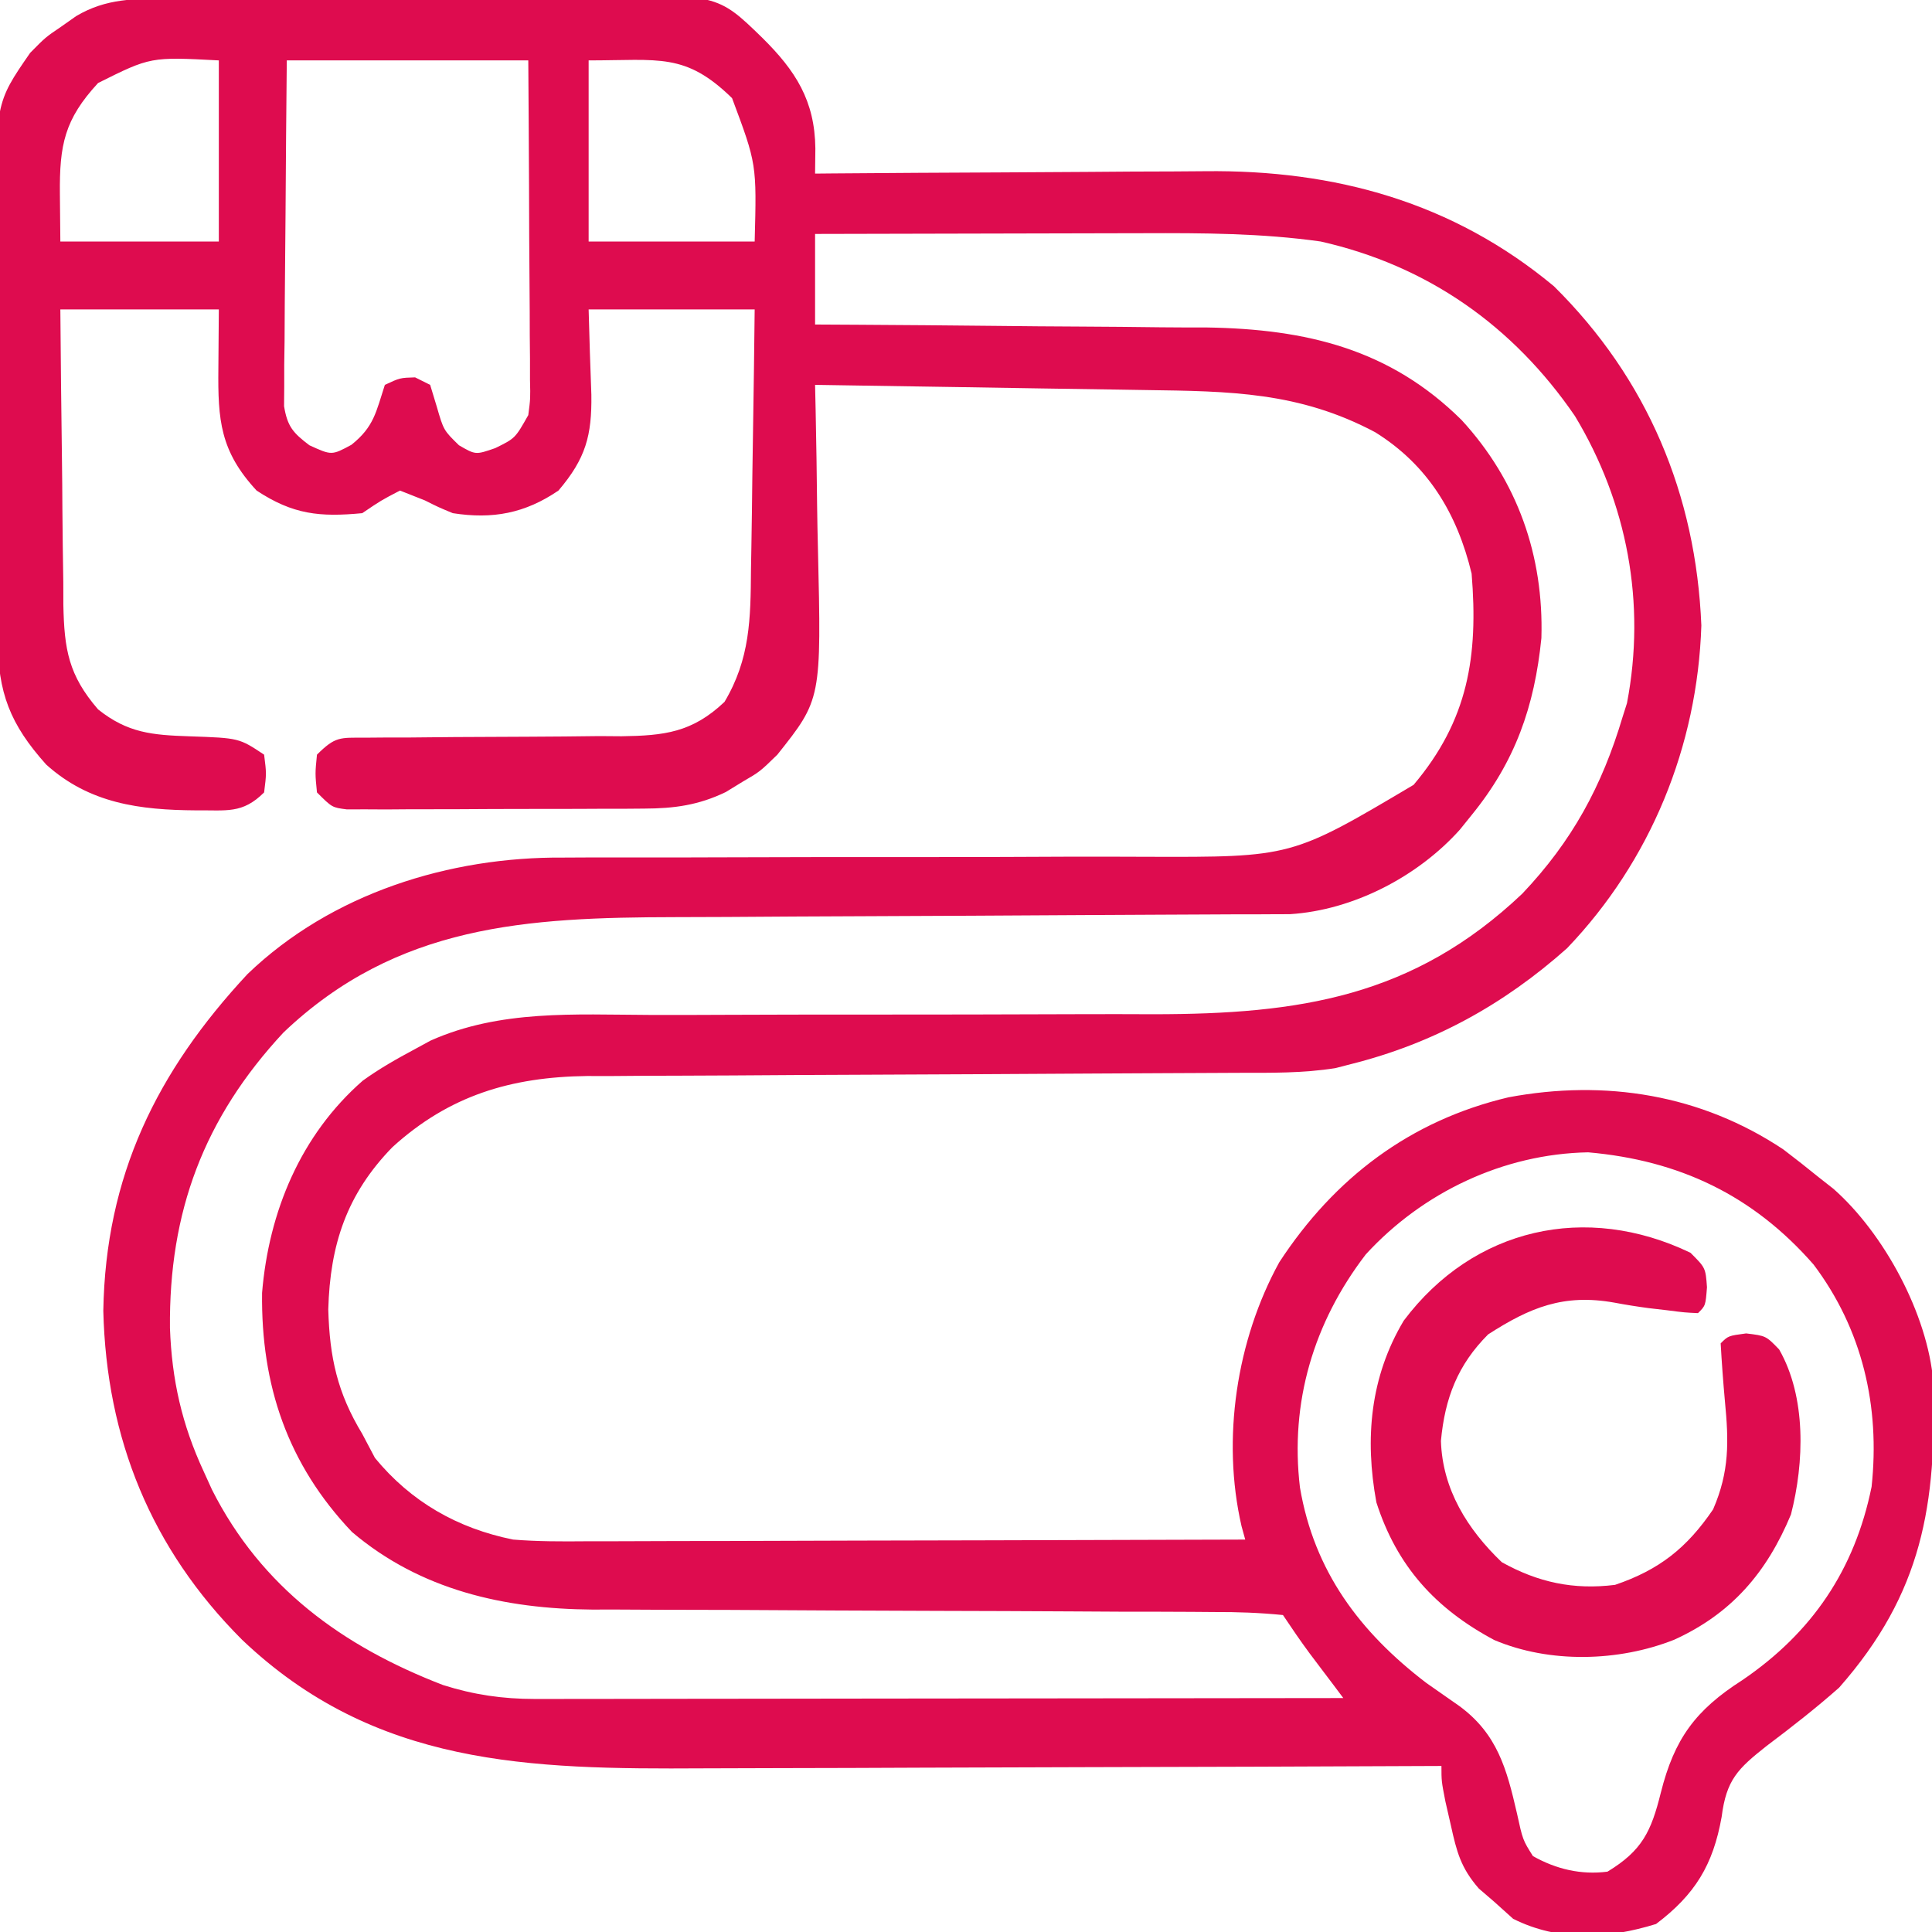 <svg width="34" height="34" viewBox="0 0 34 34" fill="none" xmlns="http://www.w3.org/2000/svg">
<g clip-path="url(#clip0_3902_2253)">
<path d="M2.971 -0.026C3.12 -0.027 3.12 -0.027 3.273 -0.029C3.602 -0.032 3.931 -0.034 4.26 -0.036C4.429 -0.037 4.429 -0.037 4.601 -0.038C5.197 -0.042 5.793 -0.045 6.39 -0.046C6.882 -0.048 7.375 -0.052 7.867 -0.057C8.463 -0.064 9.058 -0.067 9.654 -0.068C9.88 -0.069 10.106 -0.071 10.333 -0.074C12.623 -0.105 12.623 -0.105 13.414 0.664C14.003 1.246 14.339 1.772 14.349 2.611C14.348 2.758 14.346 2.904 14.344 3.055C14.448 3.054 14.553 3.053 14.661 3.052C15.653 3.044 16.645 3.038 17.638 3.034C18.148 3.032 18.658 3.029 19.168 3.025C19.661 3.02 20.155 3.018 20.648 3.017C20.835 3.016 21.022 3.015 21.209 3.013C23.491 2.987 25.567 3.556 27.347 5.038C28.991 6.663 29.847 8.705 29.941 11.007C29.873 13.13 29.049 15.151 27.577 16.688C26.463 17.68 25.225 18.363 23.773 18.727C23.684 18.75 23.594 18.773 23.502 18.797C22.93 18.888 22.365 18.88 21.787 18.88C21.654 18.881 21.522 18.882 21.385 18.882C21.097 18.884 20.809 18.885 20.522 18.886C20.065 18.887 19.609 18.89 19.153 18.893C17.856 18.901 16.559 18.908 15.262 18.913C14.468 18.916 13.674 18.92 12.88 18.926C12.578 18.928 12.277 18.929 11.975 18.93C11.552 18.93 11.128 18.933 10.705 18.937C10.582 18.936 10.458 18.936 10.331 18.936C8.991 18.953 7.904 19.28 6.906 20.188C6.101 21.015 5.809 21.902 5.777 23.043C5.801 23.892 5.937 24.511 6.375 25.234C6.486 25.444 6.486 25.444 6.599 25.658C7.234 26.43 8.052 26.897 9.031 27.094C9.461 27.129 9.888 27.128 10.319 27.124C10.445 27.124 10.571 27.124 10.7 27.124C11.114 27.124 11.527 27.122 11.94 27.12C12.227 27.119 12.515 27.119 12.803 27.119C13.557 27.118 14.312 27.115 15.067 27.112C15.838 27.109 16.609 27.108 17.38 27.107C18.891 27.104 20.403 27.099 21.914 27.094C21.893 27.016 21.871 26.939 21.849 26.858C21.495 25.323 21.762 23.579 22.513 22.214C23.482 20.731 24.816 19.72 26.546 19.311C28.254 18.991 29.936 19.263 31.385 20.229C31.595 20.389 31.803 20.552 32.008 20.719C32.092 20.785 32.177 20.852 32.264 20.92C33.154 21.703 33.923 23.124 34.023 24.32C34.082 26.476 33.834 28.032 32.365 29.7C31.954 30.063 31.527 30.397 31.089 30.726C30.582 31.127 30.381 31.32 30.298 31.975C30.147 32.822 29.829 33.341 29.144 33.859C28.294 34.122 27.434 34.17 26.629 33.768C26.519 33.669 26.41 33.57 26.297 33.469C26.162 33.353 26.162 33.353 26.025 33.235C25.709 32.873 25.636 32.591 25.533 32.124C25.485 31.914 25.485 31.914 25.436 31.7C25.367 31.344 25.367 31.344 25.367 31.078C25.285 31.078 25.204 31.079 25.12 31.079C23.124 31.088 21.128 31.095 19.132 31.099C18.167 31.101 17.202 31.104 16.237 31.108C15.395 31.112 14.553 31.115 13.711 31.116C13.265 31.116 12.82 31.118 12.375 31.12C9.315 31.138 6.598 31.084 4.258 28.855C2.657 27.253 1.873 25.316 1.818 23.068C1.858 20.695 2.756 18.86 4.356 17.142C5.834 15.721 7.909 15.075 9.921 15.092C10.054 15.091 10.188 15.091 10.326 15.09C10.613 15.089 10.901 15.089 11.188 15.09C11.645 15.091 12.101 15.09 12.557 15.088C13.854 15.083 15.15 15.082 16.447 15.083C17.243 15.083 18.038 15.08 18.834 15.076C19.281 15.075 19.729 15.076 20.176 15.078C22.73 15.086 22.73 15.086 24.877 13.812C25.837 12.676 26.017 11.55 25.898 10.094C25.643 9.036 25.13 8.185 24.202 7.607C22.863 6.895 21.643 6.885 20.154 6.864C19.904 6.86 19.904 6.86 19.649 6.856C19.21 6.849 18.771 6.842 18.332 6.836C17.882 6.829 17.432 6.822 16.983 6.814C16.103 6.8 15.223 6.787 14.344 6.773C14.347 6.923 14.351 7.073 14.354 7.228C14.366 7.79 14.374 8.352 14.38 8.914C14.383 9.156 14.388 9.398 14.394 9.64C14.456 12.305 14.456 12.305 13.68 13.281C13.372 13.581 13.372 13.581 13.074 13.754C12.975 13.815 12.876 13.875 12.774 13.938C12.294 14.17 11.867 14.228 11.336 14.23C11.215 14.231 11.093 14.232 10.968 14.233C10.838 14.233 10.708 14.233 10.574 14.233C10.373 14.234 10.373 14.234 10.167 14.235C9.884 14.235 9.601 14.236 9.317 14.236C8.882 14.236 8.448 14.238 8.013 14.241C7.738 14.241 7.462 14.242 7.187 14.242C7.057 14.242 6.926 14.243 6.792 14.245C6.671 14.244 6.55 14.244 6.426 14.243C6.32 14.243 6.213 14.244 6.104 14.244C5.844 14.211 5.844 14.211 5.578 13.945C5.545 13.613 5.545 13.613 5.578 13.281C5.901 12.959 5.98 12.982 6.422 12.982C6.542 12.981 6.661 12.98 6.785 12.979C6.979 12.979 6.979 12.979 7.178 12.979C7.452 12.977 7.726 12.974 8 12.971C8.432 12.968 8.865 12.966 9.297 12.965C9.714 12.964 10.131 12.959 10.548 12.954C10.677 12.955 10.806 12.956 10.938 12.957C11.688 12.946 12.181 12.892 12.75 12.352C13.201 11.595 13.21 10.89 13.216 10.024C13.22 9.827 13.22 9.827 13.223 9.626C13.231 9.209 13.235 8.792 13.24 8.376C13.244 8.092 13.249 7.808 13.253 7.524C13.265 6.831 13.273 6.138 13.281 5.445C12.317 5.445 11.353 5.445 10.359 5.445C10.38 6.196 10.38 6.196 10.407 6.947C10.417 7.663 10.309 8.069 9.828 8.633C9.239 9.034 8.67 9.141 7.969 9.031C7.718 8.927 7.718 8.927 7.479 8.807C7.334 8.75 7.189 8.692 7.039 8.633C6.707 8.806 6.707 8.806 6.375 9.031C5.628 9.102 5.158 9.056 4.516 8.633C3.875 7.941 3.833 7.392 3.843 6.483C3.846 6.141 3.849 5.798 3.851 5.445C2.931 5.445 2.011 5.445 1.062 5.445C1.069 6.32 1.078 7.194 1.09 8.069C1.094 8.366 1.097 8.663 1.098 8.96C1.101 9.388 1.107 9.816 1.114 10.244C1.114 10.377 1.115 10.509 1.115 10.646C1.131 11.431 1.207 11.883 1.726 12.484C2.248 12.901 2.68 12.936 3.337 12.958C4.208 12.988 4.208 12.988 4.648 13.281C4.69 13.613 4.69 13.613 4.648 13.945C4.266 14.327 3.986 14.255 3.453 14.261C2.46 14.255 1.575 14.141 0.814 13.456C0.179 12.748 -0.04 12.191 -0.039 11.237C-0.04 11.139 -0.04 11.04 -0.041 10.939C-0.044 10.615 -0.044 10.291 -0.045 9.967C-0.046 9.741 -0.046 9.515 -0.047 9.289C-0.049 8.815 -0.049 8.342 -0.049 7.868C-0.049 7.263 -0.053 6.657 -0.058 6.052C-0.06 5.585 -0.061 5.118 -0.061 4.651C-0.061 4.428 -0.062 4.205 -0.064 3.982C-0.083 1.818 -0.083 1.818 0.531 0.93C0.801 0.656 0.801 0.656 1.071 0.473C1.16 0.41 1.249 0.348 1.341 0.283C1.872 -0.032 2.374 -0.022 2.971 -0.026ZM1.726 1.461C1.133 2.103 1.046 2.552 1.054 3.412C1.057 3.688 1.06 3.965 1.062 4.25C1.983 4.25 2.903 4.25 3.851 4.25C3.851 3.198 3.851 2.146 3.851 1.063C2.65 1 2.65 1 1.726 1.461ZM5.047 1.063C5.038 1.963 5.03 2.864 5.025 3.764C5.023 4.071 5.02 4.377 5.017 4.684C5.012 5.124 5.01 5.564 5.008 6.004C5.006 6.141 5.004 6.279 5.002 6.42C5.002 6.548 5.002 6.676 5.002 6.807C5.001 6.919 5 7.032 4.999 7.148C5.058 7.507 5.158 7.618 5.445 7.836C5.837 8.015 5.837 8.015 6.184 7.828C6.583 7.51 6.618 7.248 6.773 6.773C7.039 6.649 7.039 6.649 7.305 6.641C7.392 6.684 7.48 6.728 7.57 6.773C7.609 6.899 7.647 7.025 7.686 7.155C7.807 7.572 7.807 7.572 8.077 7.836C8.37 8.006 8.37 8.006 8.716 7.886C9.066 7.714 9.066 7.714 9.297 7.305C9.335 7.012 9.335 7.012 9.327 6.686C9.327 6.499 9.327 6.499 9.327 6.308C9.325 6.173 9.324 6.039 9.323 5.9C9.322 5.762 9.322 5.624 9.322 5.482C9.32 5.041 9.317 4.6 9.313 4.159C9.312 3.86 9.311 3.561 9.31 3.262C9.307 2.529 9.302 1.796 9.297 1.063C7.894 1.063 6.492 1.063 5.047 1.063ZM10.359 1.063C10.359 2.114 10.359 3.166 10.359 4.25C11.323 4.25 12.288 4.25 13.281 4.25C13.317 2.887 13.317 2.887 12.883 1.727C12.059 0.923 11.603 1.063 10.359 1.063ZM14.344 4.117C14.344 4.643 14.344 5.169 14.344 5.711C14.588 5.712 14.832 5.713 15.084 5.715C15.899 5.719 16.713 5.727 17.527 5.735C18.02 5.741 18.513 5.745 19.006 5.747C19.483 5.749 19.96 5.754 20.437 5.76C20.704 5.763 20.972 5.763 21.239 5.763C22.991 5.791 24.461 6.142 25.722 7.392C26.705 8.462 27.169 9.779 27.126 11.229C27.005 12.434 26.664 13.405 25.898 14.344C25.796 14.471 25.796 14.471 25.691 14.601C24.952 15.425 23.818 16.018 22.7 16.088C22.601 16.088 22.502 16.088 22.4 16.089C22.228 16.09 22.228 16.09 22.053 16.091C21.928 16.091 21.804 16.091 21.676 16.091C21.477 16.092 21.477 16.092 21.276 16.093C20.989 16.095 20.702 16.096 20.415 16.097C19.96 16.098 19.505 16.101 19.049 16.104C17.755 16.112 16.461 16.119 15.166 16.124C14.374 16.127 13.582 16.131 12.79 16.137C12.49 16.139 12.189 16.14 11.888 16.14C9.275 16.145 6.986 16.269 4.989 18.17C3.586 19.678 2.971 21.329 2.991 23.373C3.024 24.283 3.201 25.069 3.586 25.898C3.658 26.057 3.658 26.057 3.732 26.219C4.601 27.936 6.029 28.973 7.797 29.654C8.337 29.825 8.845 29.899 9.41 29.899C9.536 29.899 9.662 29.899 9.792 29.899C9.929 29.899 10.066 29.898 10.206 29.898C10.424 29.898 10.424 29.898 10.646 29.898C11.126 29.898 11.605 29.897 12.084 29.896C12.417 29.896 12.749 29.895 13.082 29.895C13.867 29.895 14.653 29.894 15.438 29.892C16.421 29.891 17.403 29.89 18.385 29.889C20.137 29.888 21.889 29.886 23.64 29.883C23.586 29.811 23.532 29.739 23.476 29.664C23.404 29.569 23.332 29.474 23.259 29.377C23.188 29.282 23.117 29.189 23.044 29.092C22.882 28.873 22.729 28.648 22.578 28.422C22.164 28.381 21.776 28.367 21.362 28.369C21.173 28.367 21.173 28.367 20.98 28.366C20.561 28.363 20.142 28.363 19.723 28.363C19.431 28.362 19.14 28.36 18.849 28.358C18.08 28.353 17.311 28.351 16.542 28.349C15.315 28.345 14.088 28.34 12.861 28.332C12.433 28.33 12.006 28.33 11.578 28.329C11.313 28.328 11.048 28.327 10.783 28.325C10.665 28.326 10.548 28.326 10.426 28.326C8.879 28.314 7.401 27.985 6.194 26.96C5.06 25.768 4.592 24.375 4.612 22.753C4.73 21.323 5.292 19.973 6.384 19.018C6.681 18.804 6.982 18.634 7.305 18.461C7.394 18.412 7.484 18.363 7.577 18.313C8.802 17.767 10.111 17.856 11.425 17.861C11.877 17.863 12.328 17.861 12.779 17.859C13.576 17.855 14.372 17.855 15.168 17.855C16.441 17.855 17.715 17.853 18.988 17.848C19.43 17.846 19.872 17.847 20.314 17.849C22.857 17.846 24.868 17.551 26.79 15.727C27.667 14.802 28.192 13.836 28.555 12.617C28.58 12.537 28.606 12.457 28.632 12.375C28.97 10.613 28.637 8.848 27.716 7.321C26.632 5.739 25.129 4.676 23.242 4.25C22.206 4.104 21.173 4.1 20.128 4.104C19.962 4.104 19.796 4.105 19.625 4.105C19.188 4.105 18.75 4.107 18.313 4.108C17.866 4.109 17.418 4.11 16.97 4.111C16.094 4.112 15.219 4.114 14.344 4.117ZM24.035 22.076C23.115 23.276 22.699 24.682 22.877 26.177C23.127 27.654 23.933 28.725 25.101 29.617C25.295 29.753 25.489 29.889 25.683 30.024C26.35 30.515 26.515 31.127 26.695 31.908C26.798 32.38 26.798 32.38 26.977 32.664C27.386 32.895 27.826 32.998 28.289 32.938C28.899 32.568 29.058 32.231 29.227 31.551C29.466 30.599 29.837 30.095 30.663 29.567C31.888 28.733 32.64 27.627 32.937 26.164C33.088 24.75 32.777 23.398 31.916 22.254C30.849 21.033 29.549 20.419 27.949 20.279C26.455 20.307 25.035 20.984 24.035 22.076Z" fill="#DE0C4F"/>
<path d="M29.75 22.047C30.015 22.312 30.015 22.312 30.04 22.653C30.015 22.977 30.015 22.977 29.882 23.109C29.645 23.098 29.645 23.098 29.343 23.059C29.235 23.047 29.127 23.034 29.015 23.021C28.812 22.994 28.61 22.962 28.409 22.924C27.518 22.765 26.926 23.008 26.189 23.483C25.654 24.018 25.428 24.603 25.358 25.357C25.384 26.21 25.825 26.914 26.429 27.492C27.067 27.848 27.694 27.982 28.422 27.891C29.202 27.626 29.687 27.24 30.148 26.562C30.437 25.895 30.424 25.366 30.356 24.662C30.325 24.321 30.3 23.982 30.281 23.641C30.414 23.508 30.414 23.508 30.729 23.466C31.078 23.508 31.078 23.508 31.31 23.748C31.79 24.588 31.753 25.734 31.518 26.652C31.093 27.674 30.472 28.398 29.462 28.857C28.485 29.244 27.272 29.275 26.297 28.862C25.263 28.311 24.582 27.562 24.222 26.439C24.015 25.315 24.113 24.231 24.703 23.242C25.93 21.607 27.912 21.162 29.75 22.047Z" fill="#DE0C4F"/>
</g>
<defs>
<clipPath id="clip0_3902_2253">
<rect width="34" height="34" fill="white"/>
</clipPath>
</defs>
</svg>
